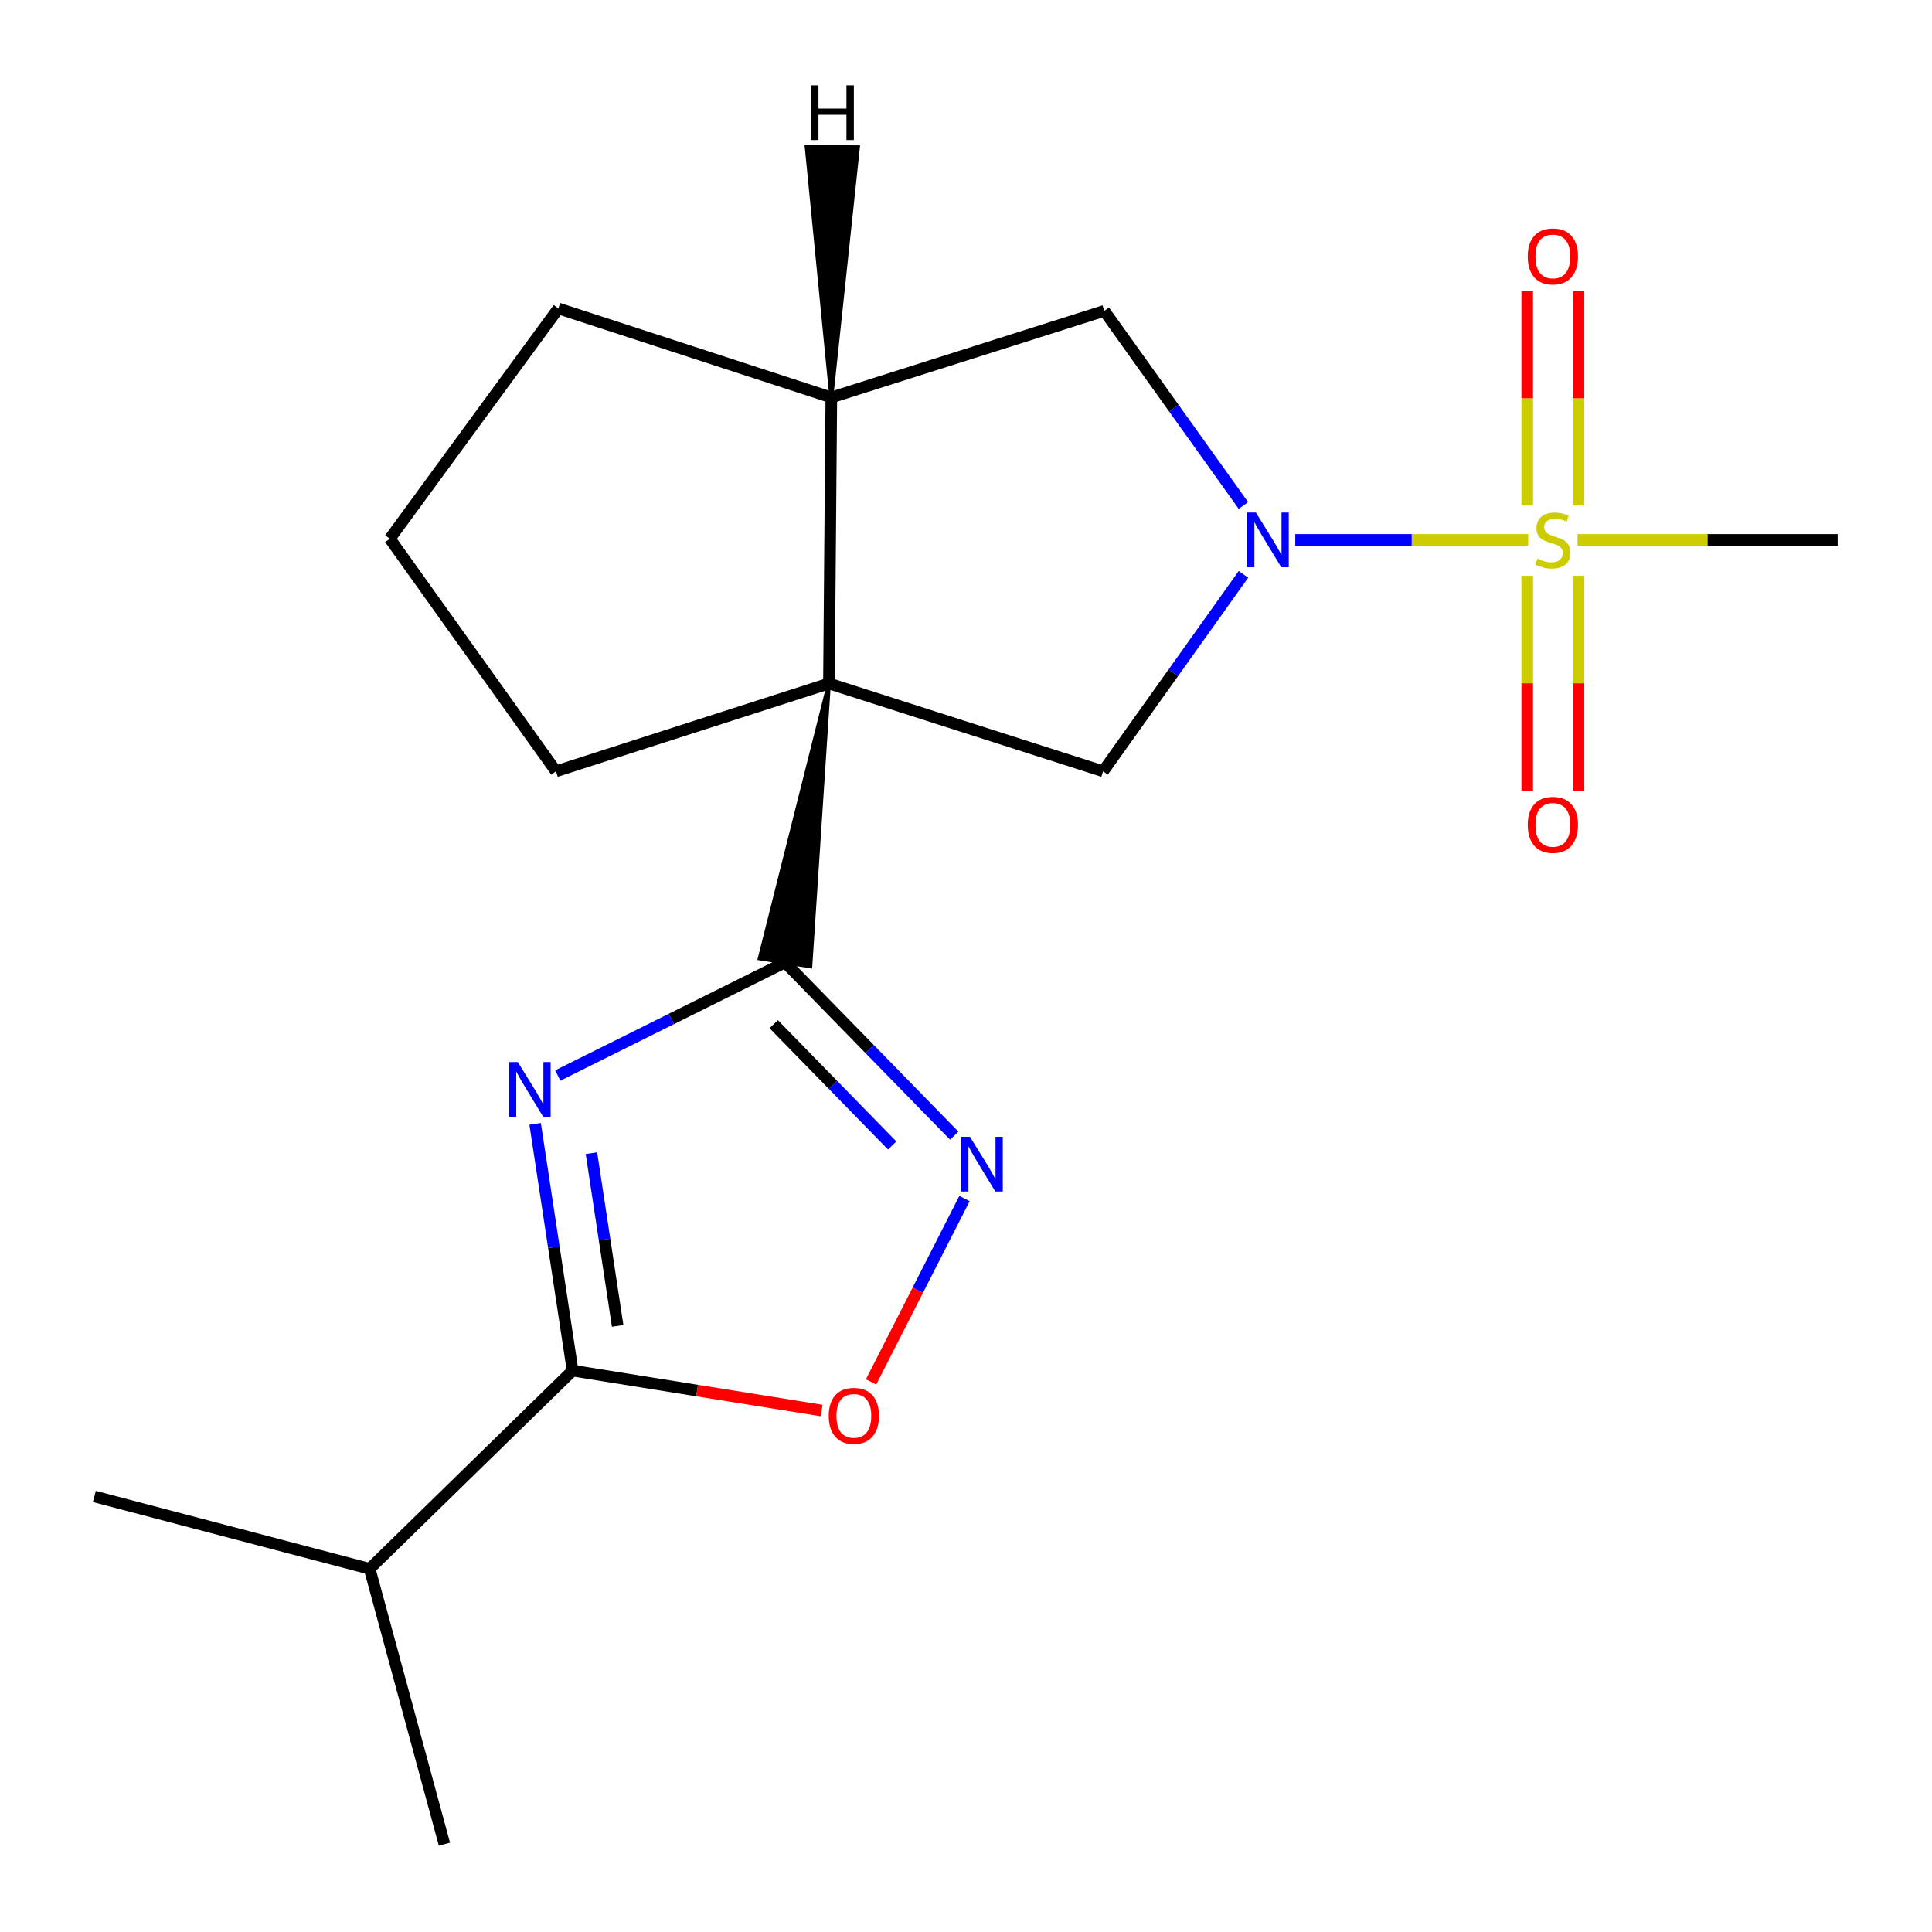 <?xml version='1.0' encoding='iso-8859-1'?>
<svg version='1.1' baseProfile='full'
              xmlns='http://www.w3.org/2000/svg'
                      xmlns:rdkit='http://www.rdkit.org/xml'
                      xmlns:xlink='http://www.w3.org/1999/xlink'
                  xml:space='preserve'
width='1000px' height='1000px' viewBox='0 0 1000 1000'>
<!-- END OF HEADER -->
<rect style='opacity:1.0;fill:#FFFFFF;stroke:none' width='1000' height='1000' x='0' y='0'> </rect>
<path class='bond-0' d='M 429.055,353.763 L 393.221,496.066 L 419.431,500.192 Z' style='fill:#000000;fill-rule:evenodd;fill-opacity:1;stroke:#000000;stroke-width:2px;stroke-linecap:butt;stroke-linejoin:miter;stroke-opacity:1;' />
<path class='bond-6' d='M 429.055,353.763 L 570.959,399.222' style='fill:none;fill-rule:evenodd;stroke:#000000;stroke-width:6px;stroke-linecap:butt;stroke-linejoin:miter;stroke-opacity:1' />
<path class='bond-8' d='M 429.055,353.763 L 430.293,205.727' style='fill:none;fill-rule:evenodd;stroke:#000000;stroke-width:6px;stroke-linecap:butt;stroke-linejoin:miter;stroke-opacity:1' />
<path class='bond-13' d='M 429.055,353.763 L 287.77,399.222' style='fill:none;fill-rule:evenodd;stroke:#000000;stroke-width:6px;stroke-linecap:butt;stroke-linejoin:miter;stroke-opacity:1' />
<path class='bond-2' d='M 406.326,498.129 L 347.511,527.402' style='fill:none;fill-rule:evenodd;stroke:#000000;stroke-width:6px;stroke-linecap:butt;stroke-linejoin:miter;stroke-opacity:1' />
<path class='bond-2' d='M 347.511,527.402 L 288.696,556.675' style='fill:none;fill-rule:evenodd;stroke:#0000FF;stroke-width:6px;stroke-linecap:butt;stroke-linejoin:miter;stroke-opacity:1' />
<path class='bond-4' d='M 406.326,498.129 L 450.118,542.972' style='fill:none;fill-rule:evenodd;stroke:#000000;stroke-width:6px;stroke-linecap:butt;stroke-linejoin:miter;stroke-opacity:1' />
<path class='bond-4' d='M 450.118,542.972 L 493.91,587.815' style='fill:none;fill-rule:evenodd;stroke:#0000FF;stroke-width:6px;stroke-linecap:butt;stroke-linejoin:miter;stroke-opacity:1' />
<path class='bond-4' d='M 400.481,530.119 L 431.136,561.509' style='fill:none;fill-rule:evenodd;stroke:#000000;stroke-width:6px;stroke-linecap:butt;stroke-linejoin:miter;stroke-opacity:1' />
<path class='bond-4' d='M 431.136,561.509 L 461.79,592.899' style='fill:none;fill-rule:evenodd;stroke:#0000FF;stroke-width:6px;stroke-linecap:butt;stroke-linejoin:miter;stroke-opacity:1' />
<path class='bond-1' d='M 790.986,279.443 L 730.706,279.443' style='fill:none;fill-rule:evenodd;stroke:#CCCC00;stroke-width:6px;stroke-linecap:butt;stroke-linejoin:miter;stroke-opacity:1' />
<path class='bond-1' d='M 730.706,279.443 L 670.427,279.443' style='fill:none;fill-rule:evenodd;stroke:#0000FF;stroke-width:6px;stroke-linecap:butt;stroke-linejoin:miter;stroke-opacity:1' />
<path class='bond-10' d='M 817.018,261.653 L 817.018,206.142' style='fill:none;fill-rule:evenodd;stroke:#CCCC00;stroke-width:6px;stroke-linecap:butt;stroke-linejoin:miter;stroke-opacity:1' />
<path class='bond-10' d='M 817.018,206.142 L 817.018,150.63' style='fill:none;fill-rule:evenodd;stroke:#FF0000;stroke-width:6px;stroke-linecap:butt;stroke-linejoin:miter;stroke-opacity:1' />
<path class='bond-10' d='M 790.486,261.653 L 790.486,206.142' style='fill:none;fill-rule:evenodd;stroke:#CCCC00;stroke-width:6px;stroke-linecap:butt;stroke-linejoin:miter;stroke-opacity:1' />
<path class='bond-10' d='M 790.486,206.142 L 790.486,150.63' style='fill:none;fill-rule:evenodd;stroke:#FF0000;stroke-width:6px;stroke-linecap:butt;stroke-linejoin:miter;stroke-opacity:1' />
<path class='bond-11' d='M 790.486,298.008 L 790.486,353.664' style='fill:none;fill-rule:evenodd;stroke:#CCCC00;stroke-width:6px;stroke-linecap:butt;stroke-linejoin:miter;stroke-opacity:1' />
<path class='bond-11' d='M 790.486,353.664 L 790.486,409.319' style='fill:none;fill-rule:evenodd;stroke:#FF0000;stroke-width:6px;stroke-linecap:butt;stroke-linejoin:miter;stroke-opacity:1' />
<path class='bond-11' d='M 817.018,298.008 L 817.018,353.664' style='fill:none;fill-rule:evenodd;stroke:#CCCC00;stroke-width:6px;stroke-linecap:butt;stroke-linejoin:miter;stroke-opacity:1' />
<path class='bond-11' d='M 817.018,353.664 L 817.018,409.319' style='fill:none;fill-rule:evenodd;stroke:#FF0000;stroke-width:6px;stroke-linecap:butt;stroke-linejoin:miter;stroke-opacity:1' />
<path class='bond-14' d='M 816.517,279.443 L 883.843,279.443' style='fill:none;fill-rule:evenodd;stroke:#CCCC00;stroke-width:6px;stroke-linecap:butt;stroke-linejoin:miter;stroke-opacity:1' />
<path class='bond-14' d='M 883.843,279.443 L 951.169,279.443' style='fill:none;fill-rule:evenodd;stroke:#000000;stroke-width:6px;stroke-linecap:butt;stroke-linejoin:miter;stroke-opacity:1' />
<path class='bond-5' d='M 276.978,581.697 L 286.678,645.563' style='fill:none;fill-rule:evenodd;stroke:#0000FF;stroke-width:6px;stroke-linecap:butt;stroke-linejoin:miter;stroke-opacity:1' />
<path class='bond-5' d='M 286.678,645.563 L 296.378,709.43' style='fill:none;fill-rule:evenodd;stroke:#000000;stroke-width:6px;stroke-linecap:butt;stroke-linejoin:miter;stroke-opacity:1' />
<path class='bond-5' d='M 306.12,596.873 L 312.91,641.579' style='fill:none;fill-rule:evenodd;stroke:#0000FF;stroke-width:6px;stroke-linecap:butt;stroke-linejoin:miter;stroke-opacity:1' />
<path class='bond-5' d='M 312.91,641.579 L 319.7,686.286' style='fill:none;fill-rule:evenodd;stroke:#000000;stroke-width:6px;stroke-linecap:butt;stroke-linejoin:miter;stroke-opacity:1' />
<path class='bond-3' d='M 643.609,297.28 L 607.284,348.251' style='fill:none;fill-rule:evenodd;stroke:#0000FF;stroke-width:6px;stroke-linecap:butt;stroke-linejoin:miter;stroke-opacity:1' />
<path class='bond-3' d='M 607.284,348.251 L 570.959,399.222' style='fill:none;fill-rule:evenodd;stroke:#000000;stroke-width:6px;stroke-linecap:butt;stroke-linejoin:miter;stroke-opacity:1' />
<path class='bond-20' d='M 643.591,261.64 L 607.577,211.271' style='fill:none;fill-rule:evenodd;stroke:#0000FF;stroke-width:6px;stroke-linecap:butt;stroke-linejoin:miter;stroke-opacity:1' />
<path class='bond-20' d='M 607.577,211.271 L 571.564,160.902' style='fill:none;fill-rule:evenodd;stroke:#000000;stroke-width:6px;stroke-linecap:butt;stroke-linejoin:miter;stroke-opacity:1' />
<path class='bond-7' d='M 499.223,620.362 L 475.039,667.826' style='fill:none;fill-rule:evenodd;stroke:#0000FF;stroke-width:6px;stroke-linecap:butt;stroke-linejoin:miter;stroke-opacity:1' />
<path class='bond-7' d='M 475.039,667.826 L 450.856,715.29' style='fill:none;fill-rule:evenodd;stroke:#FF0000;stroke-width:6px;stroke-linecap:butt;stroke-linejoin:miter;stroke-opacity:1' />
<path class='bond-12' d='M 296.378,709.43 L 191.34,812.007' style='fill:none;fill-rule:evenodd;stroke:#000000;stroke-width:6px;stroke-linecap:butt;stroke-linejoin:miter;stroke-opacity:1' />
<path class='bond-21' d='M 296.378,709.43 L 360.823,719.76' style='fill:none;fill-rule:evenodd;stroke:#000000;stroke-width:6px;stroke-linecap:butt;stroke-linejoin:miter;stroke-opacity:1' />
<path class='bond-21' d='M 360.823,719.76 L 425.267,730.089' style='fill:none;fill-rule:evenodd;stroke:#FF0000;stroke-width:6px;stroke-linecap:butt;stroke-linejoin:miter;stroke-opacity:1' />
<path class='bond-9' d='M 430.293,205.727 L 571.564,160.902' style='fill:none;fill-rule:evenodd;stroke:#000000;stroke-width:6px;stroke-linecap:butt;stroke-linejoin:miter;stroke-opacity:1' />
<path class='bond-15' d='M 430.293,205.727 L 289.008,159.664' style='fill:none;fill-rule:evenodd;stroke:#000000;stroke-width:6px;stroke-linecap:butt;stroke-linejoin:miter;stroke-opacity:1' />
<path class='bond-22' d='M 430.293,205.727 L 444.072,76.224 L 417.54,76.118 Z' style='fill:#000000;fill-rule:evenodd;fill-opacity:1;stroke:#000000;stroke-width:2px;stroke-linecap:butt;stroke-linejoin:miter;stroke-opacity:1;' />
<path class='bond-17' d='M 191.34,812.007 L 230.033,954.545' style='fill:none;fill-rule:evenodd;stroke:#000000;stroke-width:6px;stroke-linecap:butt;stroke-linejoin:miter;stroke-opacity:1' />
<path class='bond-18' d='M 191.34,812.007 L 48.831,774.553' style='fill:none;fill-rule:evenodd;stroke:#000000;stroke-width:6px;stroke-linecap:butt;stroke-linejoin:miter;stroke-opacity:1' />
<path class='bond-16' d='M 287.77,399.222 L 201.776,278.839' style='fill:none;fill-rule:evenodd;stroke:#000000;stroke-width:6px;stroke-linecap:butt;stroke-linejoin:miter;stroke-opacity:1' />
<path class='bond-19' d='M 289.008,159.664 L 201.776,278.839' style='fill:none;fill-rule:evenodd;stroke:#000000;stroke-width:6px;stroke-linecap:butt;stroke-linejoin:miter;stroke-opacity:1' />
<path  class='atom-2' d='M 795.752 289.163
Q 796.072 289.283, 797.392 289.843
Q 798.712 290.403, 800.152 290.763
Q 801.632 291.083, 803.072 291.083
Q 805.752 291.083, 807.312 289.803
Q 808.872 288.483, 808.872 286.203
Q 808.872 284.643, 808.072 283.683
Q 807.312 282.723, 806.112 282.203
Q 804.912 281.683, 802.912 281.083
Q 800.392 280.323, 798.872 279.603
Q 797.392 278.883, 796.312 277.363
Q 795.272 275.843, 795.272 273.283
Q 795.272 269.723, 797.672 267.523
Q 800.112 265.323, 804.912 265.323
Q 808.192 265.323, 811.912 266.883
L 810.992 269.963
Q 807.592 268.563, 805.032 268.563
Q 802.272 268.563, 800.752 269.723
Q 799.232 270.843, 799.272 272.803
Q 799.272 274.323, 800.032 275.243
Q 800.832 276.163, 801.952 276.683
Q 803.112 277.203, 805.032 277.803
Q 807.592 278.603, 809.112 279.403
Q 810.632 280.203, 811.712 281.843
Q 812.832 283.443, 812.832 286.203
Q 812.832 290.123, 810.192 292.243
Q 807.592 294.323, 803.232 294.323
Q 800.712 294.323, 798.792 293.763
Q 796.912 293.243, 794.672 292.323
L 795.752 289.163
' fill='#CCCC00'/>
<path  class='atom-3' d='M 268.008 549.696
L 277.288 564.696
Q 278.208 566.176, 279.688 568.856
Q 281.168 571.536, 281.248 571.696
L 281.248 549.696
L 285.008 549.696
L 285.008 578.016
L 281.128 578.016
L 271.168 561.616
Q 270.008 559.696, 268.768 557.496
Q 267.568 555.296, 267.208 554.616
L 267.208 578.016
L 263.528 578.016
L 263.528 549.696
L 268.008 549.696
' fill='#0000FF'/>
<path  class='atom-4' d='M 650.06 265.283
L 659.34 280.283
Q 660.26 281.763, 661.74 284.443
Q 663.22 287.123, 663.3 287.283
L 663.3 265.283
L 667.06 265.283
L 667.06 293.603
L 663.18 293.603
L 653.22 277.203
Q 652.06 275.283, 650.82 273.083
Q 649.62 270.883, 649.26 270.203
L 649.26 293.603
L 645.58 293.603
L 645.58 265.283
L 650.06 265.283
' fill='#0000FF'/>
<path  class='atom-5' d='M 502.039 588.389
L 511.319 603.389
Q 512.239 604.869, 513.719 607.549
Q 515.199 610.229, 515.279 610.389
L 515.279 588.389
L 519.039 588.389
L 519.039 616.709
L 515.159 616.709
L 505.199 600.309
Q 504.039 598.389, 502.799 596.189
Q 501.599 593.989, 501.239 593.309
L 501.239 616.709
L 497.559 616.709
L 497.559 588.389
L 502.039 588.389
' fill='#0000FF'/>
<path  class='atom-8' d='M 428.953 732.844
Q 428.953 726.044, 432.313 722.244
Q 435.673 718.444, 441.953 718.444
Q 448.233 718.444, 451.593 722.244
Q 454.953 726.044, 454.953 732.844
Q 454.953 739.724, 451.553 743.644
Q 448.153 747.524, 441.953 747.524
Q 435.713 747.524, 432.313 743.644
Q 428.953 739.764, 428.953 732.844
M 441.953 744.324
Q 446.273 744.324, 448.593 741.444
Q 450.953 738.524, 450.953 732.844
Q 450.953 727.284, 448.593 724.484
Q 446.273 721.644, 441.953 721.644
Q 437.633 721.644, 435.273 724.444
Q 432.953 727.244, 432.953 732.844
Q 432.953 738.564, 435.273 741.444
Q 437.633 744.324, 441.953 744.324
' fill='#FF0000'/>
<path  class='atom-11' d='M 790.752 132.725
Q 790.752 125.925, 794.112 122.125
Q 797.472 118.325, 803.752 118.325
Q 810.032 118.325, 813.392 122.125
Q 816.752 125.925, 816.752 132.725
Q 816.752 139.605, 813.352 143.525
Q 809.952 147.405, 803.752 147.405
Q 797.512 147.405, 794.112 143.525
Q 790.752 139.645, 790.752 132.725
M 803.752 144.205
Q 808.072 144.205, 810.392 141.325
Q 812.752 138.405, 812.752 132.725
Q 812.752 127.165, 810.392 124.365
Q 808.072 121.525, 803.752 121.525
Q 799.432 121.525, 797.072 124.325
Q 794.752 127.125, 794.752 132.725
Q 794.752 138.445, 797.072 141.325
Q 799.432 144.205, 803.752 144.205
' fill='#FF0000'/>
<path  class='atom-12' d='M 790.752 426.94
Q 790.752 420.14, 794.112 416.34
Q 797.472 412.54, 803.752 412.54
Q 810.032 412.54, 813.392 416.34
Q 816.752 420.14, 816.752 426.94
Q 816.752 433.82, 813.352 437.74
Q 809.952 441.62, 803.752 441.62
Q 797.512 441.62, 794.112 437.74
Q 790.752 433.86, 790.752 426.94
M 803.752 438.42
Q 808.072 438.42, 810.392 435.54
Q 812.752 432.62, 812.752 426.94
Q 812.752 421.38, 810.392 418.58
Q 808.072 415.74, 803.752 415.74
Q 799.432 415.74, 797.072 418.54
Q 794.752 421.34, 794.752 426.94
Q 794.752 432.66, 797.072 435.54
Q 799.432 438.42, 803.752 438.42
' fill='#FF0000'/>
<path  class='atom-20' d='M 419.797 44.166
L 423.637 44.166
L 423.637 56.206
L 438.117 56.206
L 438.117 44.166
L 441.957 44.166
L 441.957 72.486
L 438.117 72.486
L 438.117 59.406
L 423.637 59.406
L 423.637 72.486
L 419.797 72.486
L 419.797 44.166
' fill='#000000'/>
</svg>
